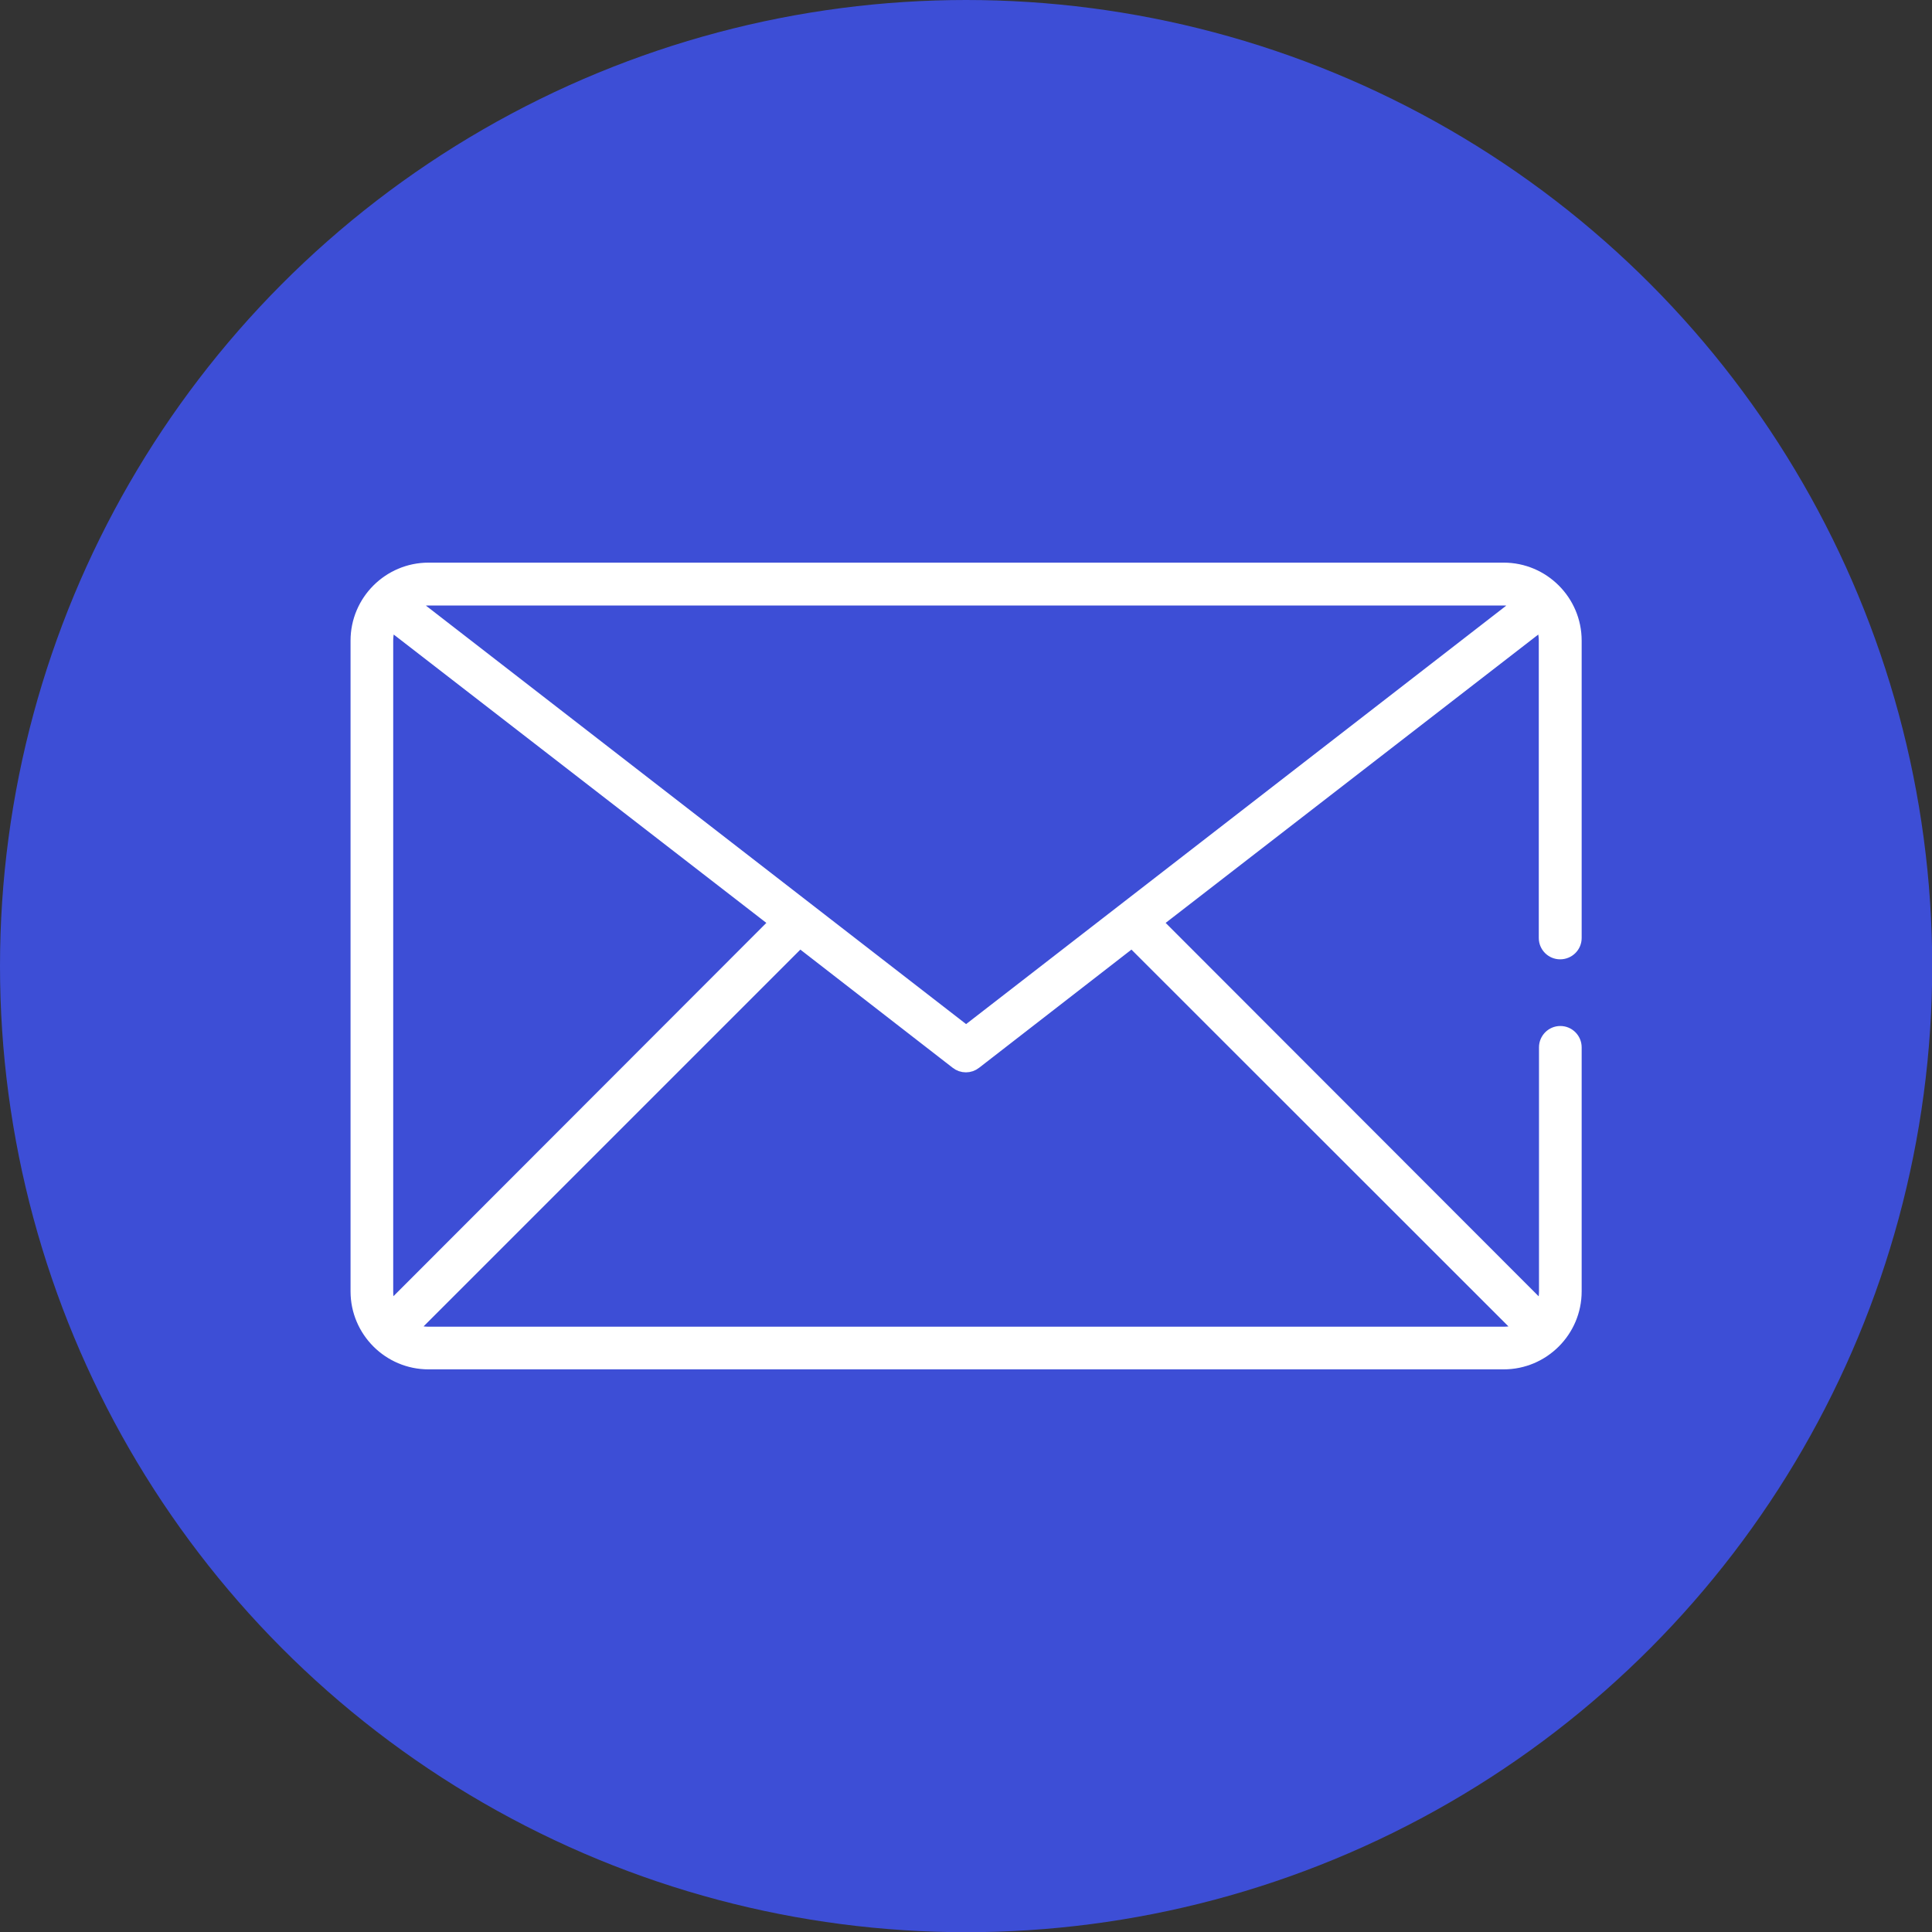 <?xml version="1.0" encoding="utf-8"?>
<!-- Generator: Adobe Illustrator 27.9.0, SVG Export Plug-In . SVG Version: 6.00 Build 0)  -->
<svg version="1.1" id="Camada_1" xmlns="http://www.w3.org/2000/svg" xmlns:xlink="http://www.w3.org/1999/xlink" x="0px" y="0px"
	 viewBox="0 0 941.9 941.9" style="enable-background:new 0 0 941.9 941.9;" xml:space="preserve">
<rect x="0" y="0" width="941.9" height="941.9" fill="#333333" stroke="none"/>
<style type="text/css">
	.st0{fill:#3D4ED6;}
	.st1{fill:#FFFFFF;stroke:#FFFFFF;stroke-width:7;stroke-linecap:round;stroke-linejoin:round;stroke-miterlimit:10;}
</style>
<circle class="st0" cx="471" cy="471" r="471"/>
<path class="st1" d="M767.6,457.3v-145c0-19-15.5-34.5-34.5-34.5H208.9c-19,0-34.5,15.5-34.5,34.5v317.3c0,19,15.5,34.5,34.5,34.5
	h524.2c19,0,34.5-15.5,34.5-34.5v-119c0-3.8-3.1-6.9-6.9-6.9l0,0c-3.8,0-6.9,3.1-6.9,6.9v119c0,3.2-0.7,6.3-1.9,9.1L563,449.6
	l188.8-146.1c1.2,2.7,1.9,5.7,1.9,8.8v145c0,3.8,3.1,6.9,6.9,6.9l0,0C764.5,464.2,767.6,461.1,767.6,457.3z M188.2,629.6V312.3
	c0-3.2,0.7-6.2,1.9-8.8l188.8,146.1l-188.8,189C188.8,635.9,188.2,632.9,188.2,629.6z M742.1,648.4c-2.7,1.3-5.8,1.9-9.1,1.9H208.9
	c-3.2,0-6.3-0.7-9.1-1.9l190.1-190.1l76.7,59.5c2.5,2,6.1,2,8.6,0l76.7-59.5L742.1,648.4z M471,503.7L199.8,293.6
	c2.7-1.3,5.8-1.9,9.1-1.9h524.2c3.2,0,6.3,0.7,9.1,1.9L471,503.7z"/>
</svg>
